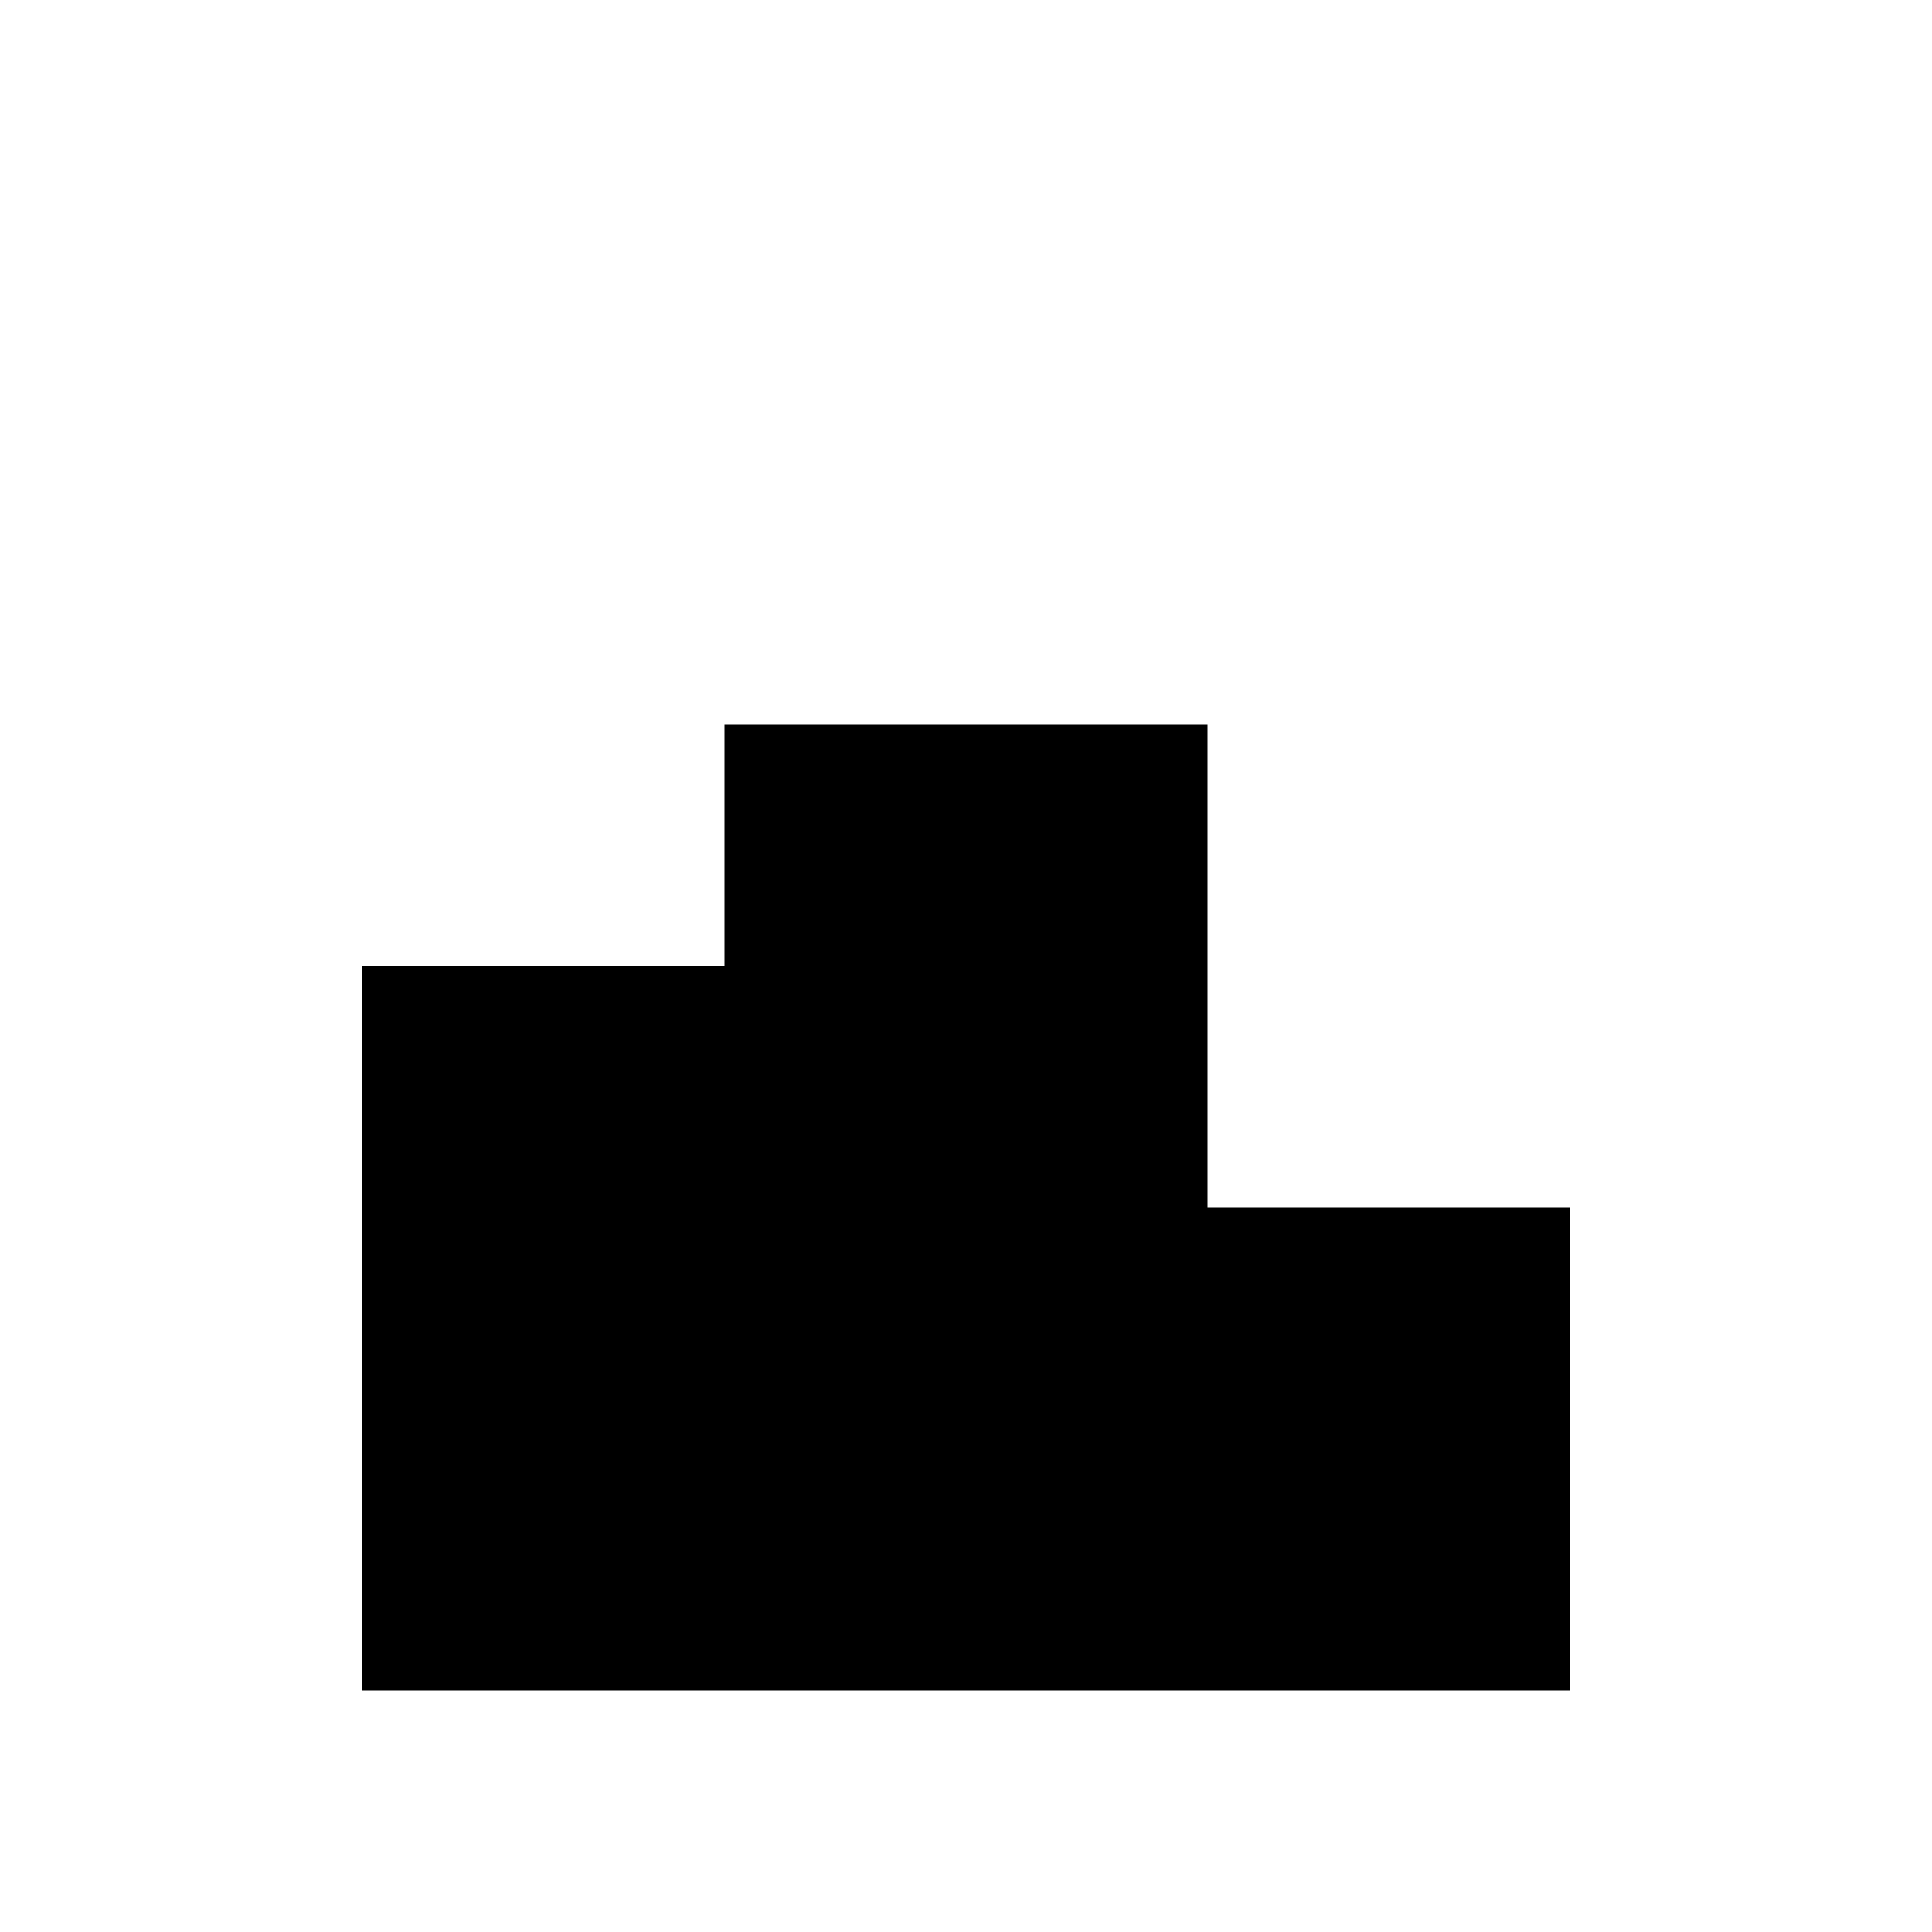 <?xml version="1.0" encoding="utf-8"?>
<!-- Скачано с сайта svg4.ru / Downloaded from svg4.ru -->
<svg fill="#000000" width="800px" height="800px" viewBox="0 0 32 32" version="1.1" xmlns="http://www.w3.org/2000/svg">
<title>win</title>
<path d="M26 20v8h-20v-12h6v-4h8v8h6z"></path>
</svg>